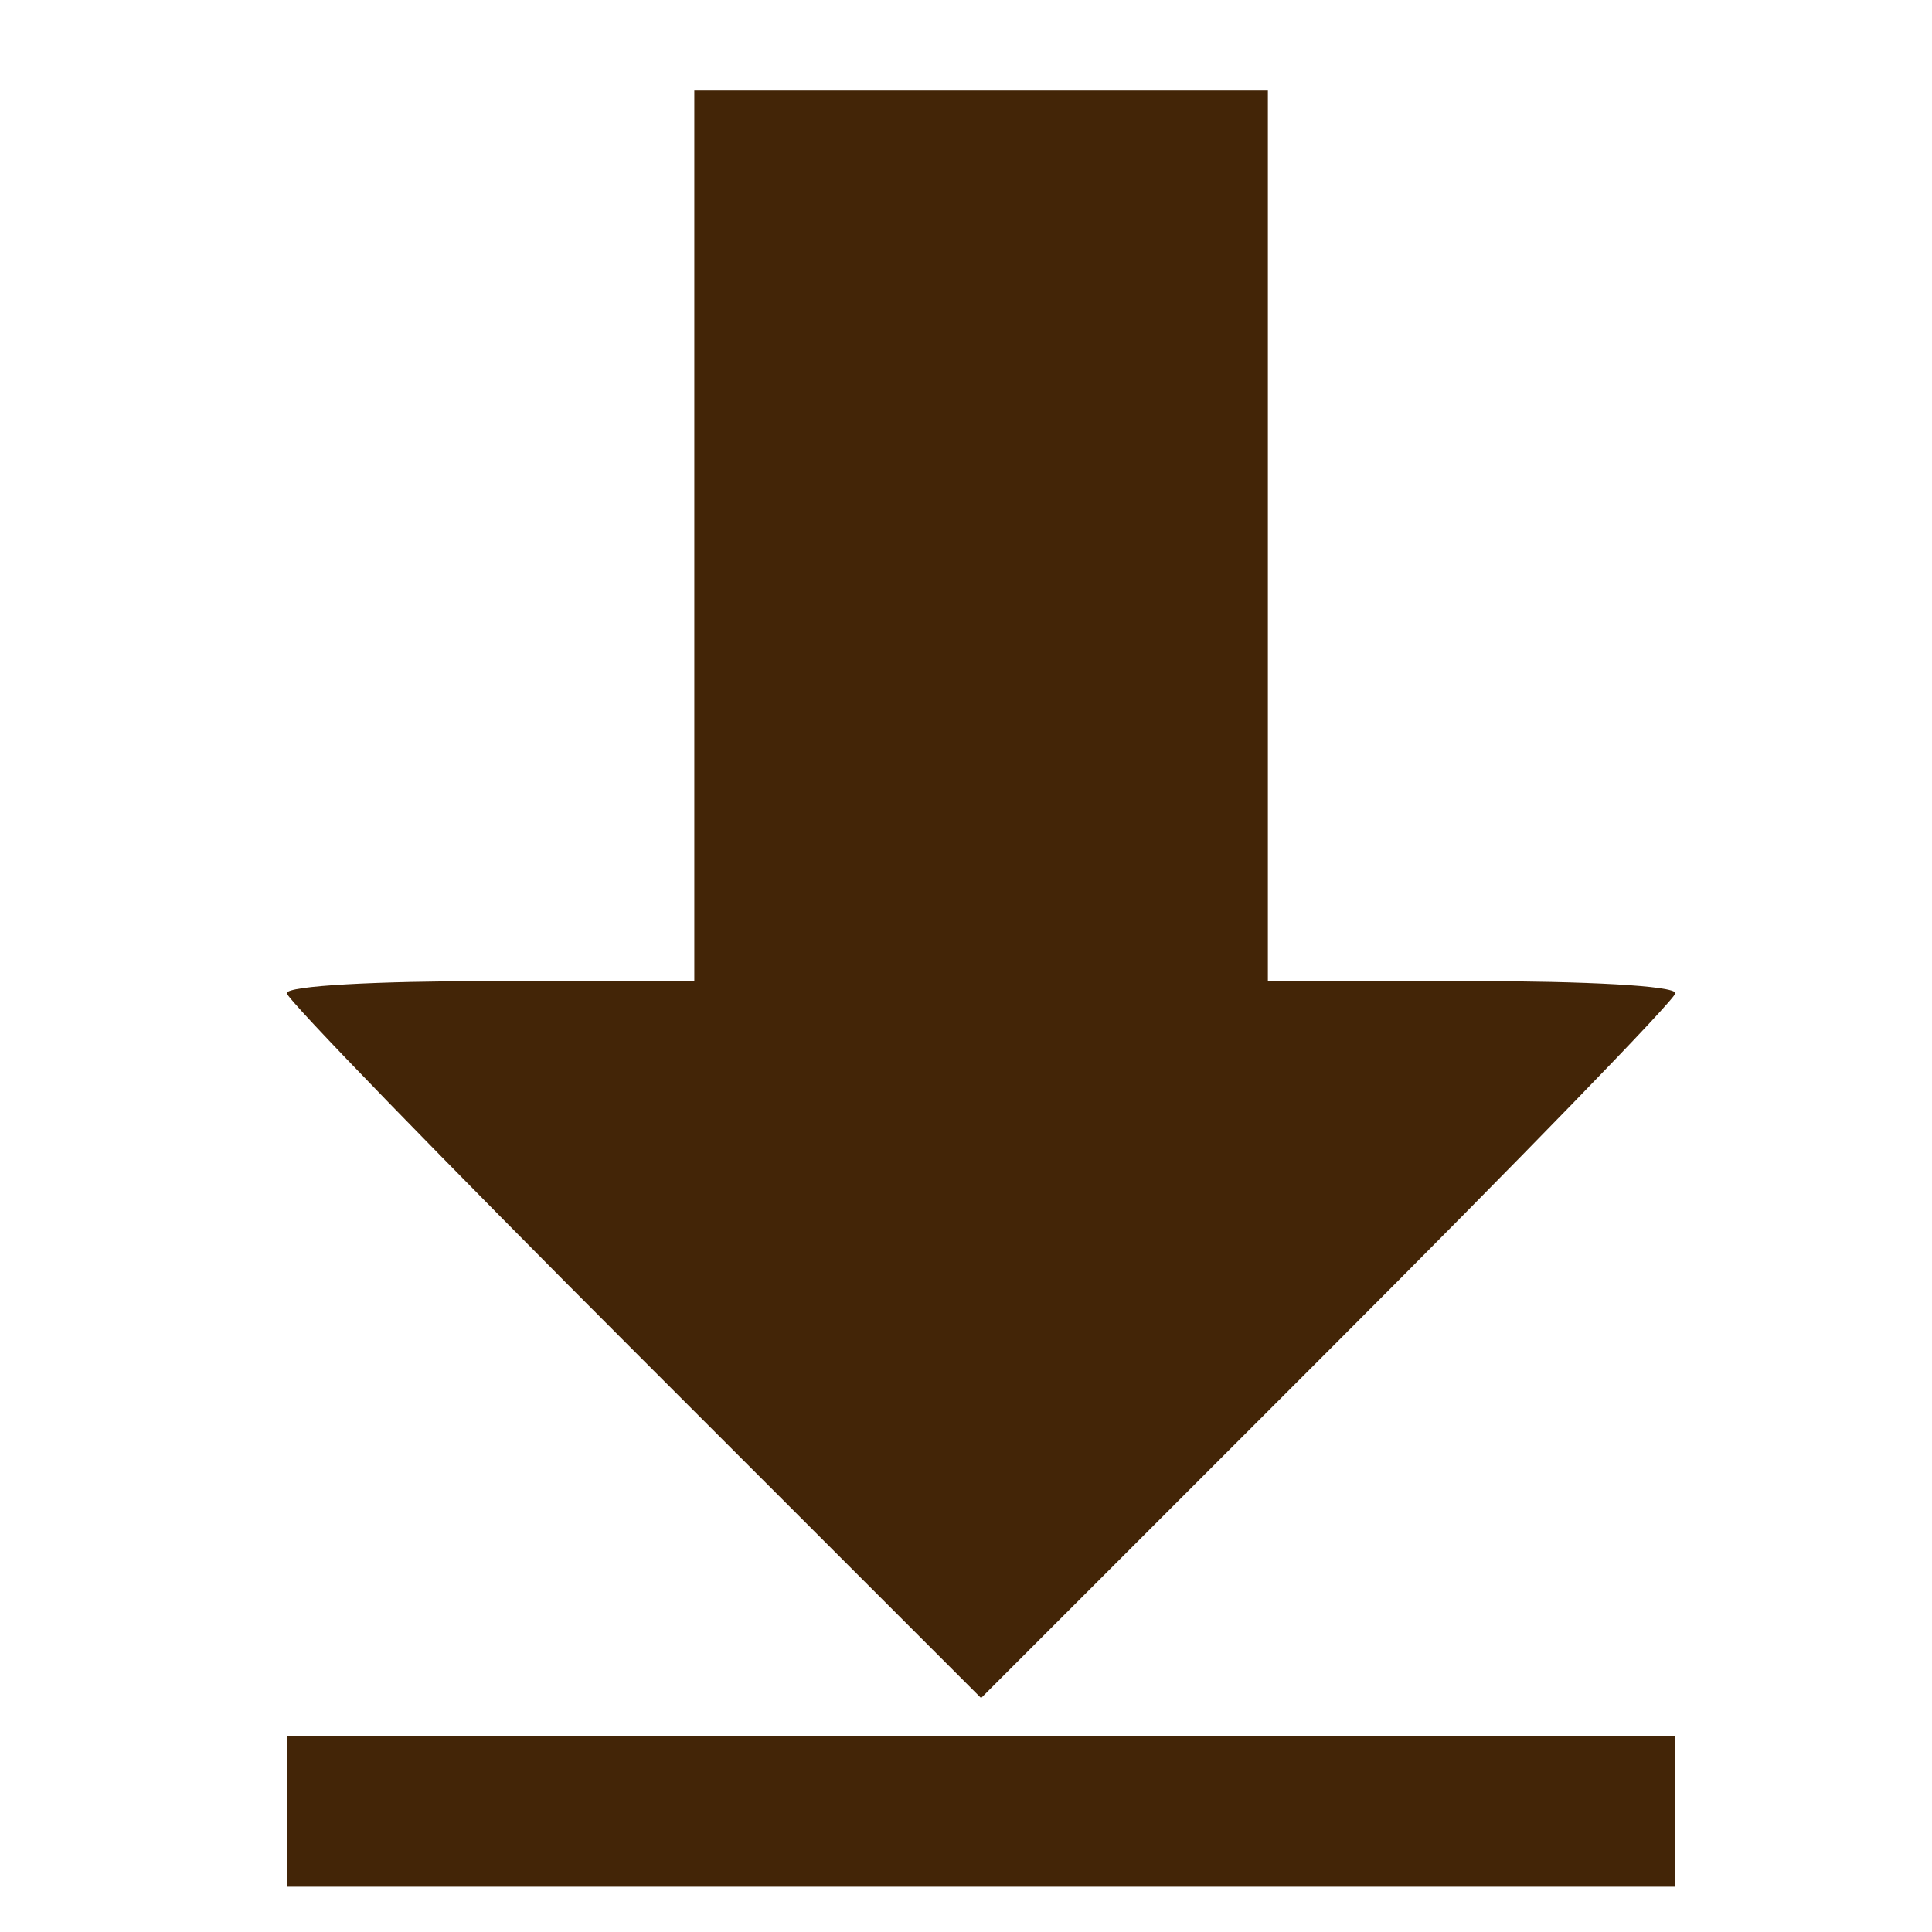 <?xml version="1.0" standalone="no"?>
<!DOCTYPE svg PUBLIC "-//W3C//DTD SVG 20010904//EN"
 "http://www.w3.org/TR/2001/REC-SVG-20010904/DTD/svg10.dtd">
<svg version="1.0" xmlns="http://www.w3.org/2000/svg"
 width="128pt" height="128pt" viewBox="0 0 128 128"
 preserveAspectRatio="xMidYMid meet">
<g transform="translate(0,128) scale(0.1,-0.1)"
fill="#432507" stroke="none">
<path d="M460 925 l0 -295 -135 0 c-74 0 -135 -3 -135 -8 0 -4 104 -111 230
-237 l230 -230 230 230 c126 126 230 233 230 237 0 5 -61 8 -135 8 l-135 0 0
295 0 295 -190 0 -190 0 0 -295z"/>
<path d="M190 80 l0 -50 460 0 460 0 0 50 0 50 -460 0 -460 0 0 -50z"/>
</g>
</svg>
